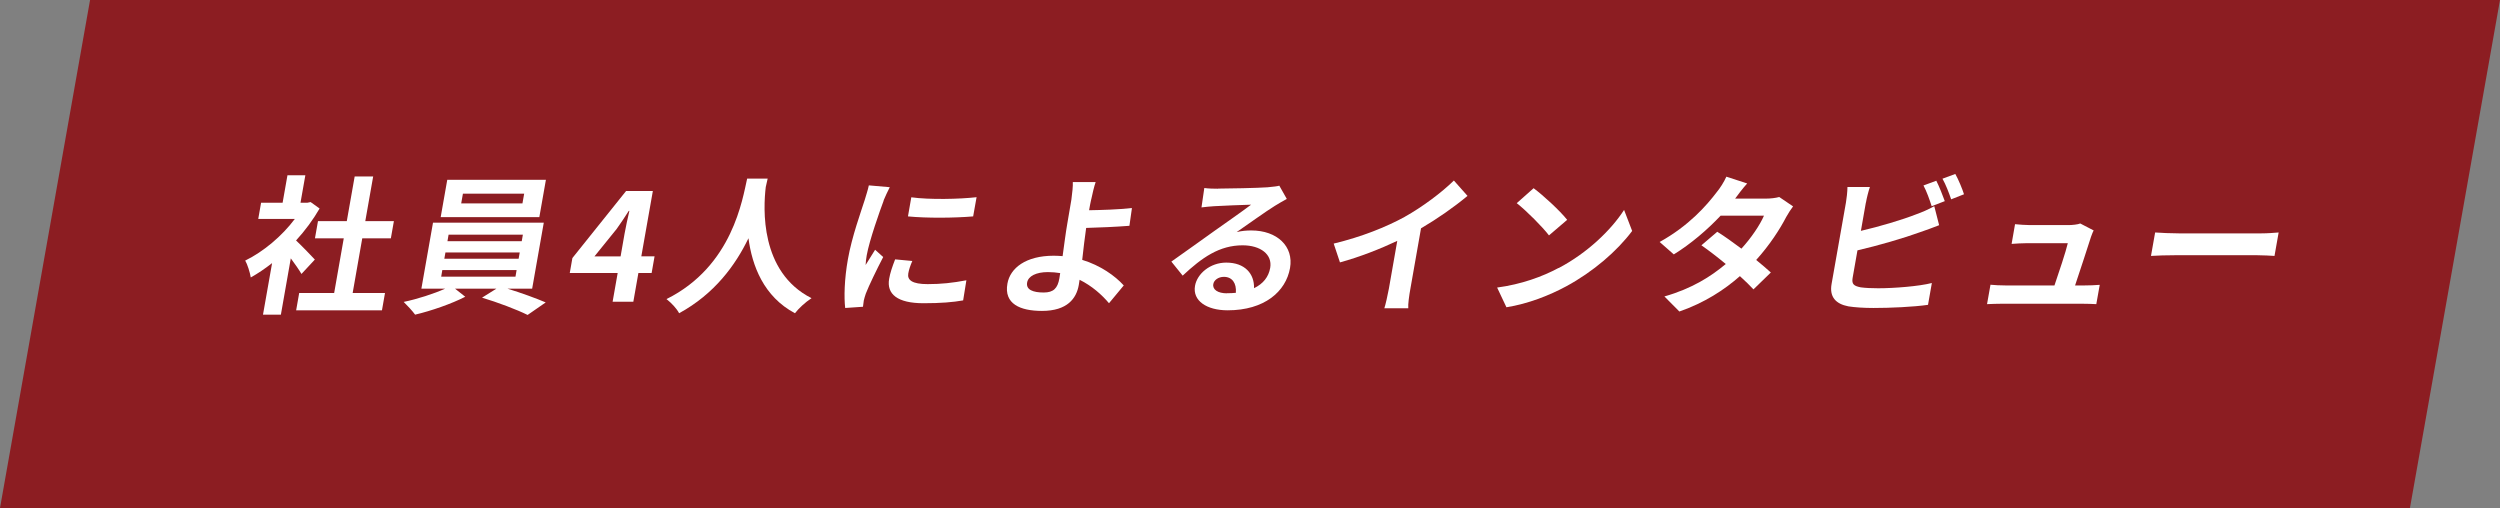 <?xml version="1.0" encoding="UTF-8"?>
<svg id="_レイヤー_2" data-name="レイヤー 2" xmlns="http://www.w3.org/2000/svg" viewBox="0 0 247.34 50.26">
  <rect x="0" y="0" width="247.34" height="50.26" fill="#808080" stroke="none"/>
  <defs>
    <style>
      .cls-1 {
        fill: #8c1d22;
        fill-rule: evenodd;
      }

      .cls-1, .cls-2 {
        stroke-width: 0px;
      }

      .cls-2 {
        fill: #fff;
      }
    </style>
  </defs>
  <g id="design">
    <g>
      <polygon class="cls-1" points="238.43 50.26 0 50.26 8.91 0 247.34 0 238.43 50.26"/>
      <g>
        <path class="cls-2" d="m29.83,27.11c-.24-.41-.65-1-1.06-1.55l-.98,5.57h-1.77l.9-5.1c-.7.55-1.41,1.03-2.11,1.42-.07-.47-.34-1.33-.55-1.67,1.79-.87,3.64-2.42,4.91-4.12h-3.62l.28-1.6h2.13l.48-2.72h1.77l-.48,2.72h.67l.33-.07.89.64c-.65,1.12-1.44,2.19-2.33,3.16.62.58,1.59,1.6,1.86,1.89l-1.33,1.43Zm8.26,1.88l-.3,1.71h-8.49l.3-1.71h3.46l.95-5.41h-2.85l.3-1.7h2.85l.78-4.42h1.83l-.78,4.42h2.83l-.3,1.7h-2.83l-.95,5.41h3.2Z"/>
        <path class="cls-2" d="m50.21,28.56c1.34.41,2.82.95,3.78,1.36l-1.79,1.24c-1.06-.53-3-1.26-4.51-1.71l1.42-.89h-4.09l1.01.8c-1.34.69-3.38,1.4-4.96,1.77-.27-.37-.78-.92-1.13-1.26,1.35-.28,2.99-.81,4.1-1.31h-2.35l1.15-6.53h10.96l-1.15,6.53h-2.43Zm3.15-7.08h-9.76l.65-3.69h9.76l-.65,3.69Zm-9.71,5.89h7.35l.11-.65h-7.35l-.11.65Zm.31-1.77h7.35l.11-.62h-7.35l-.11.62Zm.31-1.74h7.35l.11-.64h-7.35l-.11.64Zm7.59-4.7h-6.06l-.17.96h6.06l.17-.96Z"/>
        <path class="cls-2" d="m61.11,27.01h-4.74l.26-1.48,5.31-6.63h2.65l-1.14,6.46h1.31l-.29,1.65h-1.31l-.5,2.84h-2.05l.5-2.84Zm.29-1.65l.39-2.23c.11-.64.33-1.62.48-2.27h-.06c-.37.59-.78,1.2-1.2,1.79l-2.2,2.72h2.59Z"/>
        <path class="cls-2" d="m75.95,17.67c-.06.24-.12.53-.19.84-.24,2.04-.61,8.4,4.53,10.99-.63.41-1.28,1.02-1.64,1.49-3.1-1.65-4.24-4.7-4.6-7.42-1.28,2.66-3.36,5.51-6.86,7.42-.24-.46-.73-.99-1.25-1.4,6.56-3.26,7.53-9.97,7.98-11.92h2.04Z"/>
        <path class="cls-2" d="m87.43,19.84c-.37.99-1.42,3.94-1.68,5.42-.05.28-.1.67-.11.96.31-.5.64-1.02.94-1.51l.8.72c-.64,1.23-1.42,2.84-1.72,3.62-.08.22-.17.55-.2.69-.03.16-.06.4-.08.61l-1.76.12c-.12-1.02-.09-2.82.27-4.83.39-2.22,1.3-4.71,1.66-5.85.12-.41.31-.97.41-1.45l2.07.18c-.17.31-.5,1.05-.61,1.31Zm2.43,7.22c-.11.65.39,1.05,1.92,1.05,1.33,0,2.46-.12,3.83-.38l-.32,1.99c-1.01.18-2.22.28-3.92.28-2.58,0-3.67-.9-3.4-2.42.1-.58.3-1.17.59-1.92l1.7.16c-.21.49-.33.84-.4,1.24Zm6.76-7.56l-.34,1.91c-1.88.16-4.59.18-6.45,0l.33-1.89c1.8.25,4.8.18,6.45-.01Z"/>
        <path class="cls-2" d="m107.96,19.72c-.08.34-.14.69-.21,1.08,1.2-.02,2.97-.07,4.24-.22l-.25,1.76c-1.28.1-3.06.18-4.28.21-.13.89-.27,2.07-.39,3.16,1.81.55,3.25,1.58,4.11,2.53l-1.46,1.76c-.71-.84-1.68-1.71-2.91-2.32-.02.19-.05.37-.08.52-.23,1.31-1.12,2.56-3.64,2.56-2.15,0-3.78-.69-3.42-2.7.27-1.54,1.82-2.76,4.58-2.76.3,0,.6.02.88.04.16-1.15.32-2.41.46-3.19.16-.9.31-1.77.41-2.41.1-.72.16-1.36.14-1.73h2.26c-.15.43-.32,1.15-.44,1.73Zm-4.7,9.22c.96,0,1.38-.41,1.55-1.4.02-.13.05-.31.08-.52-.38-.06-.79-.1-1.21-.1-1.17,0-1.95.4-2.06,1.03-.13.72.59.99,1.64.99Z"/>
        <path class="cls-2" d="m120.52,18.66c.79,0,4.01-.06,4.88-.13.62-.06.98-.1,1.17-.16l.74,1.31c-.38.22-.78.43-1.17.68-.91.56-2.71,1.86-3.79,2.6.52-.12.97-.16,1.45-.16,2.55,0,4.21,1.57,3.83,3.72-.41,2.33-2.54,4.18-6.17,4.18-2.08,0-3.49-.95-3.23-2.42.21-1.2,1.5-2.3,3.09-2.3,1.86,0,2.79,1.12,2.75,2.53.9-.43,1.44-1.11,1.6-2.01.23-1.33-.96-2.23-2.73-2.23-2.29,0-4.01,1.2-5.93,3l-1.12-1.39c1.21-.84,3.29-2.35,4.31-3.07.96-.68,2.74-1.92,3.58-2.56-.77.02-2.85.1-3.66.15-.41.03-.9.07-1.25.12l.28-1.92c.41.06.93.07,1.35.07Zm.87,10.35c.32,0,.6-.01.88-.04.08-.96-.37-1.58-1.18-1.58-.57,0-.99.34-1.05.71-.1.55.45.92,1.35.92Z"/>
        <path class="cls-2" d="m138.98,21.45c1.71-.95,3.68-2.42,4.86-3.59l1.35,1.52c-1.33,1.11-2.98,2.26-4.6,3.21l-1.05,5.97c-.12.65-.25,1.57-.21,1.94h-2.37c.12-.35.33-1.29.45-1.94l.83-4.73c-1.69.8-3.73,1.6-5.67,2.13l-.62-1.86c2.81-.68,5.18-1.64,7.02-2.64Z"/>
        <path class="cls-2" d="m154.21,26.52c2.83-1.49,5.18-3.75,6.47-5.75l.8,2.08c-1.49,1.99-3.85,4.03-6.51,5.47-1.67.9-3.75,1.73-5.93,2.08l-.92-1.95c2.4-.32,4.48-1.08,6.08-1.94Zm.84-4.77l-1.8,1.54c-.63-.83-2.23-2.44-3.19-3.19l1.67-1.48c.93.69,2.61,2.23,3.32,3.13Z"/>
        <path class="cls-2" d="m171.66,19.65h3.04c.46,0,.99-.06,1.33-.16l1.37.93c-.21.28-.48.68-.68,1.05-.62,1.2-1.64,2.78-2.97,4.25.56.46,1.07.89,1.45,1.24l-1.72,1.67c-.34-.37-.81-.83-1.34-1.31-1.56,1.37-3.49,2.63-5.99,3.5l-1.48-1.49c2.73-.78,4.61-1.98,6.07-3.21-.85-.71-1.72-1.37-2.41-1.85l1.57-1.34c.72.44,1.55,1.05,2.39,1.67.97-1.06,1.84-2.35,2.23-3.26h-4.29c-1.29,1.37-2.94,2.79-4.63,3.83l-1.4-1.23c2.91-1.61,4.66-3.63,5.64-4.92.3-.35.74-1.03.96-1.54l2.06.67c-.47.52-.96,1.18-1.2,1.51Z"/>
        <path class="cls-2" d="m184.6,20.05l-.49,2.79c1.85-.43,4.05-1.08,5.48-1.64.58-.21,1.13-.44,1.78-.8l.48,1.88c-.63.24-1.35.52-1.88.69-1.62.59-4.16,1.33-6.2,1.8l-.48,2.73c-.11.64.16.8.81.93.44.06,1.05.09,1.72.09,1.56,0,4.02-.19,5.31-.52l-.38,2.16c-1.45.21-3.75.31-5.39.31-.98,0-1.86-.06-2.49-.16-1.26-.24-1.89-.95-1.66-2.22l1.42-8.05c.06-.32.15-1.09.15-1.54h2.22c-.15.44-.32,1.12-.39,1.54Zm7.81-.15l-1.3.5c-.19-.61-.5-1.48-.81-2.05l1.27-.47c.28.55.65,1.48.84,2.02Zm1.9-.68l-1.27.5c-.21-.62-.54-1.48-.86-2.04l1.27-.47c.31.55.7,1.49.86,2.01Z"/>
        <path class="cls-2" d="m206.88,23.42c-.27.87-1.11,3.41-1.58,4.82h.96c.39,0,1.08-.02,1.48-.06l-.34,1.91c-.3-.02-1.03-.04-1.43-.04h-7.89c-.54,0-.92.02-1.49.04l.34-1.92c.4.04.95.07,1.47.07h4.86c.43-1.26,1.13-3.35,1.32-4.18h-4.05c-.48,0-1.07.04-1.51.07l.34-1.95c.38.04,1.06.09,1.47.09h3.84c.32,0,.94-.06,1.14-.16l1.33.69c-.11.19-.2.47-.26.62Z"/>
        <path class="cls-2" d="m215.62,23.09h8.05c.71,0,1.38-.06,1.77-.09l-.41,2.32c-.36-.02-1.11-.07-1.74-.07h-8.05c-.86,0-1.87.03-2.43.07l.41-2.32c.53.04,1.62.09,2.4.09Z"/>
      </g>
    </g>
  </g>
</svg>